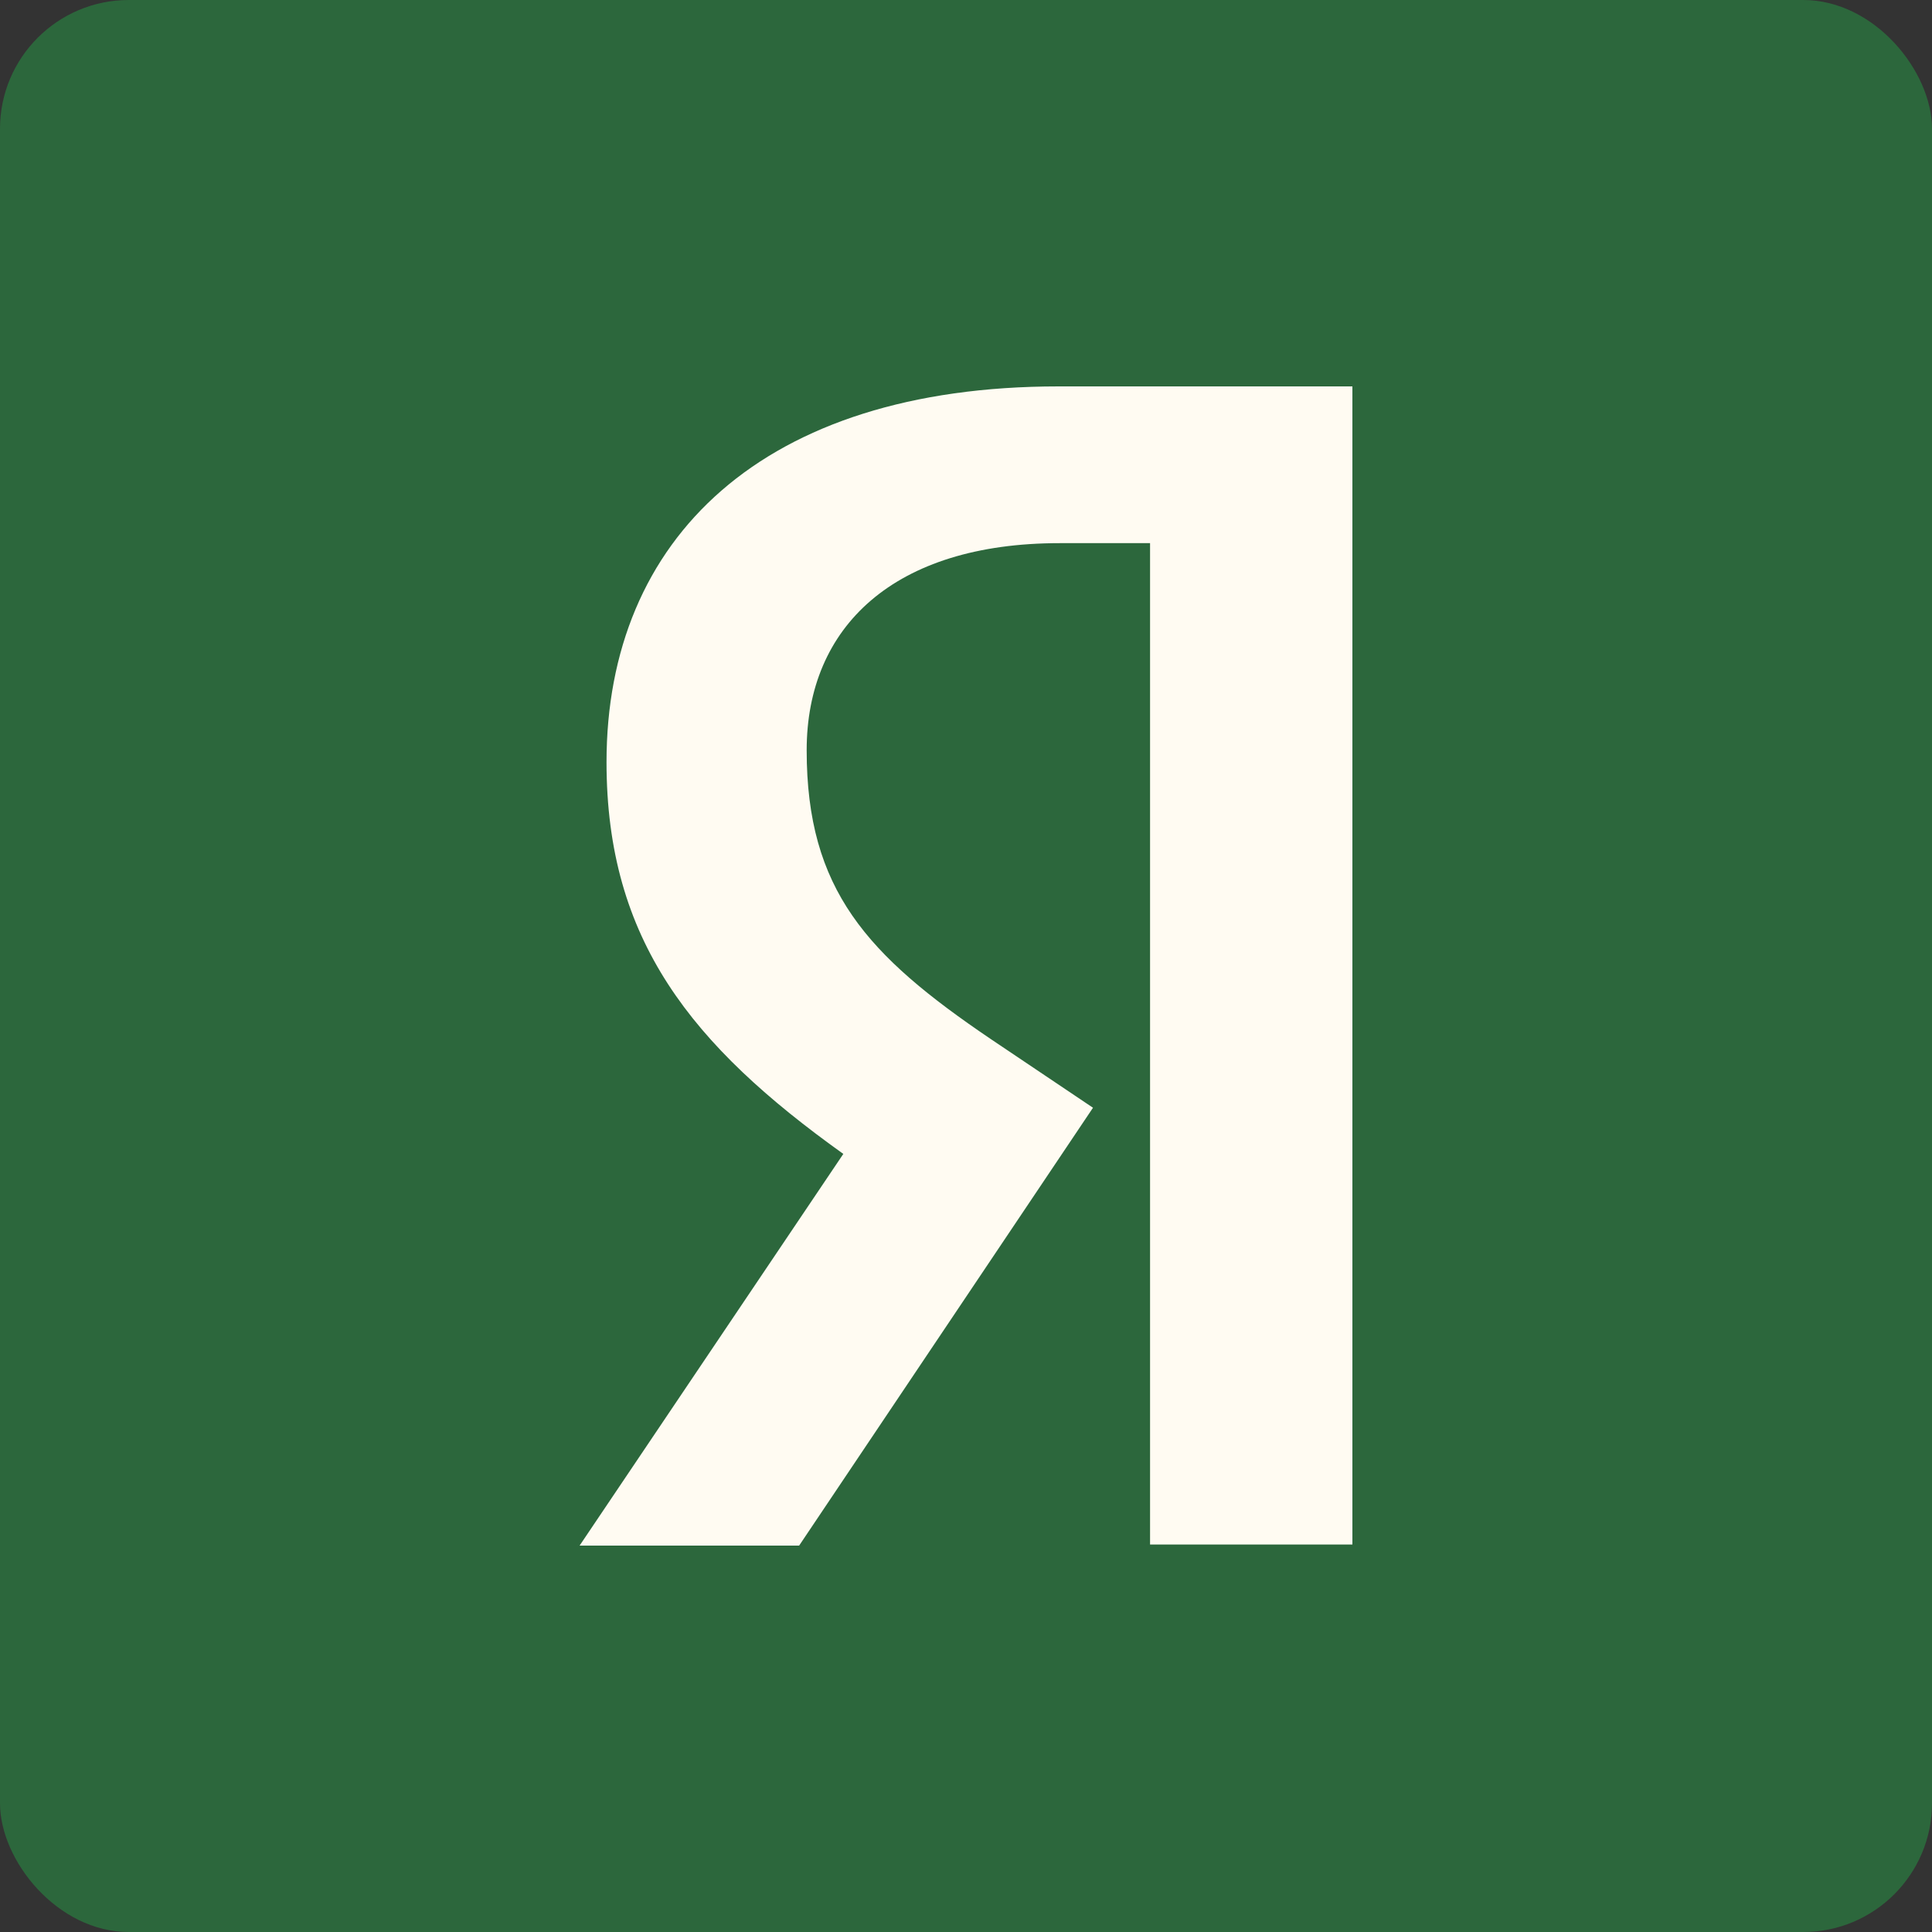 <?xml version="1.0" encoding="UTF-8"?> <svg xmlns="http://www.w3.org/2000/svg" viewBox="0 0 30 30" fill="none"><rect x="0" y="0" width="30" height="30" fill="#333333" stroke="none"/><rect width="30" height="30" rx="2" fill="#2C673C"></rect><path d="M17.858 8.434H16.454C13.88 8.434 12.526 9.734 12.526 11.65C12.526 13.817 13.462 14.833 15.384 16.134L16.972 17.201L12.409 24H9L13.095 17.918C10.74 16.234 9.418 14.599 9.418 11.834C9.418 8.367 11.841 6 16.437 6H21V23.983H17.858V8.434Z" fill="#FFFBF2"></path></svg> 